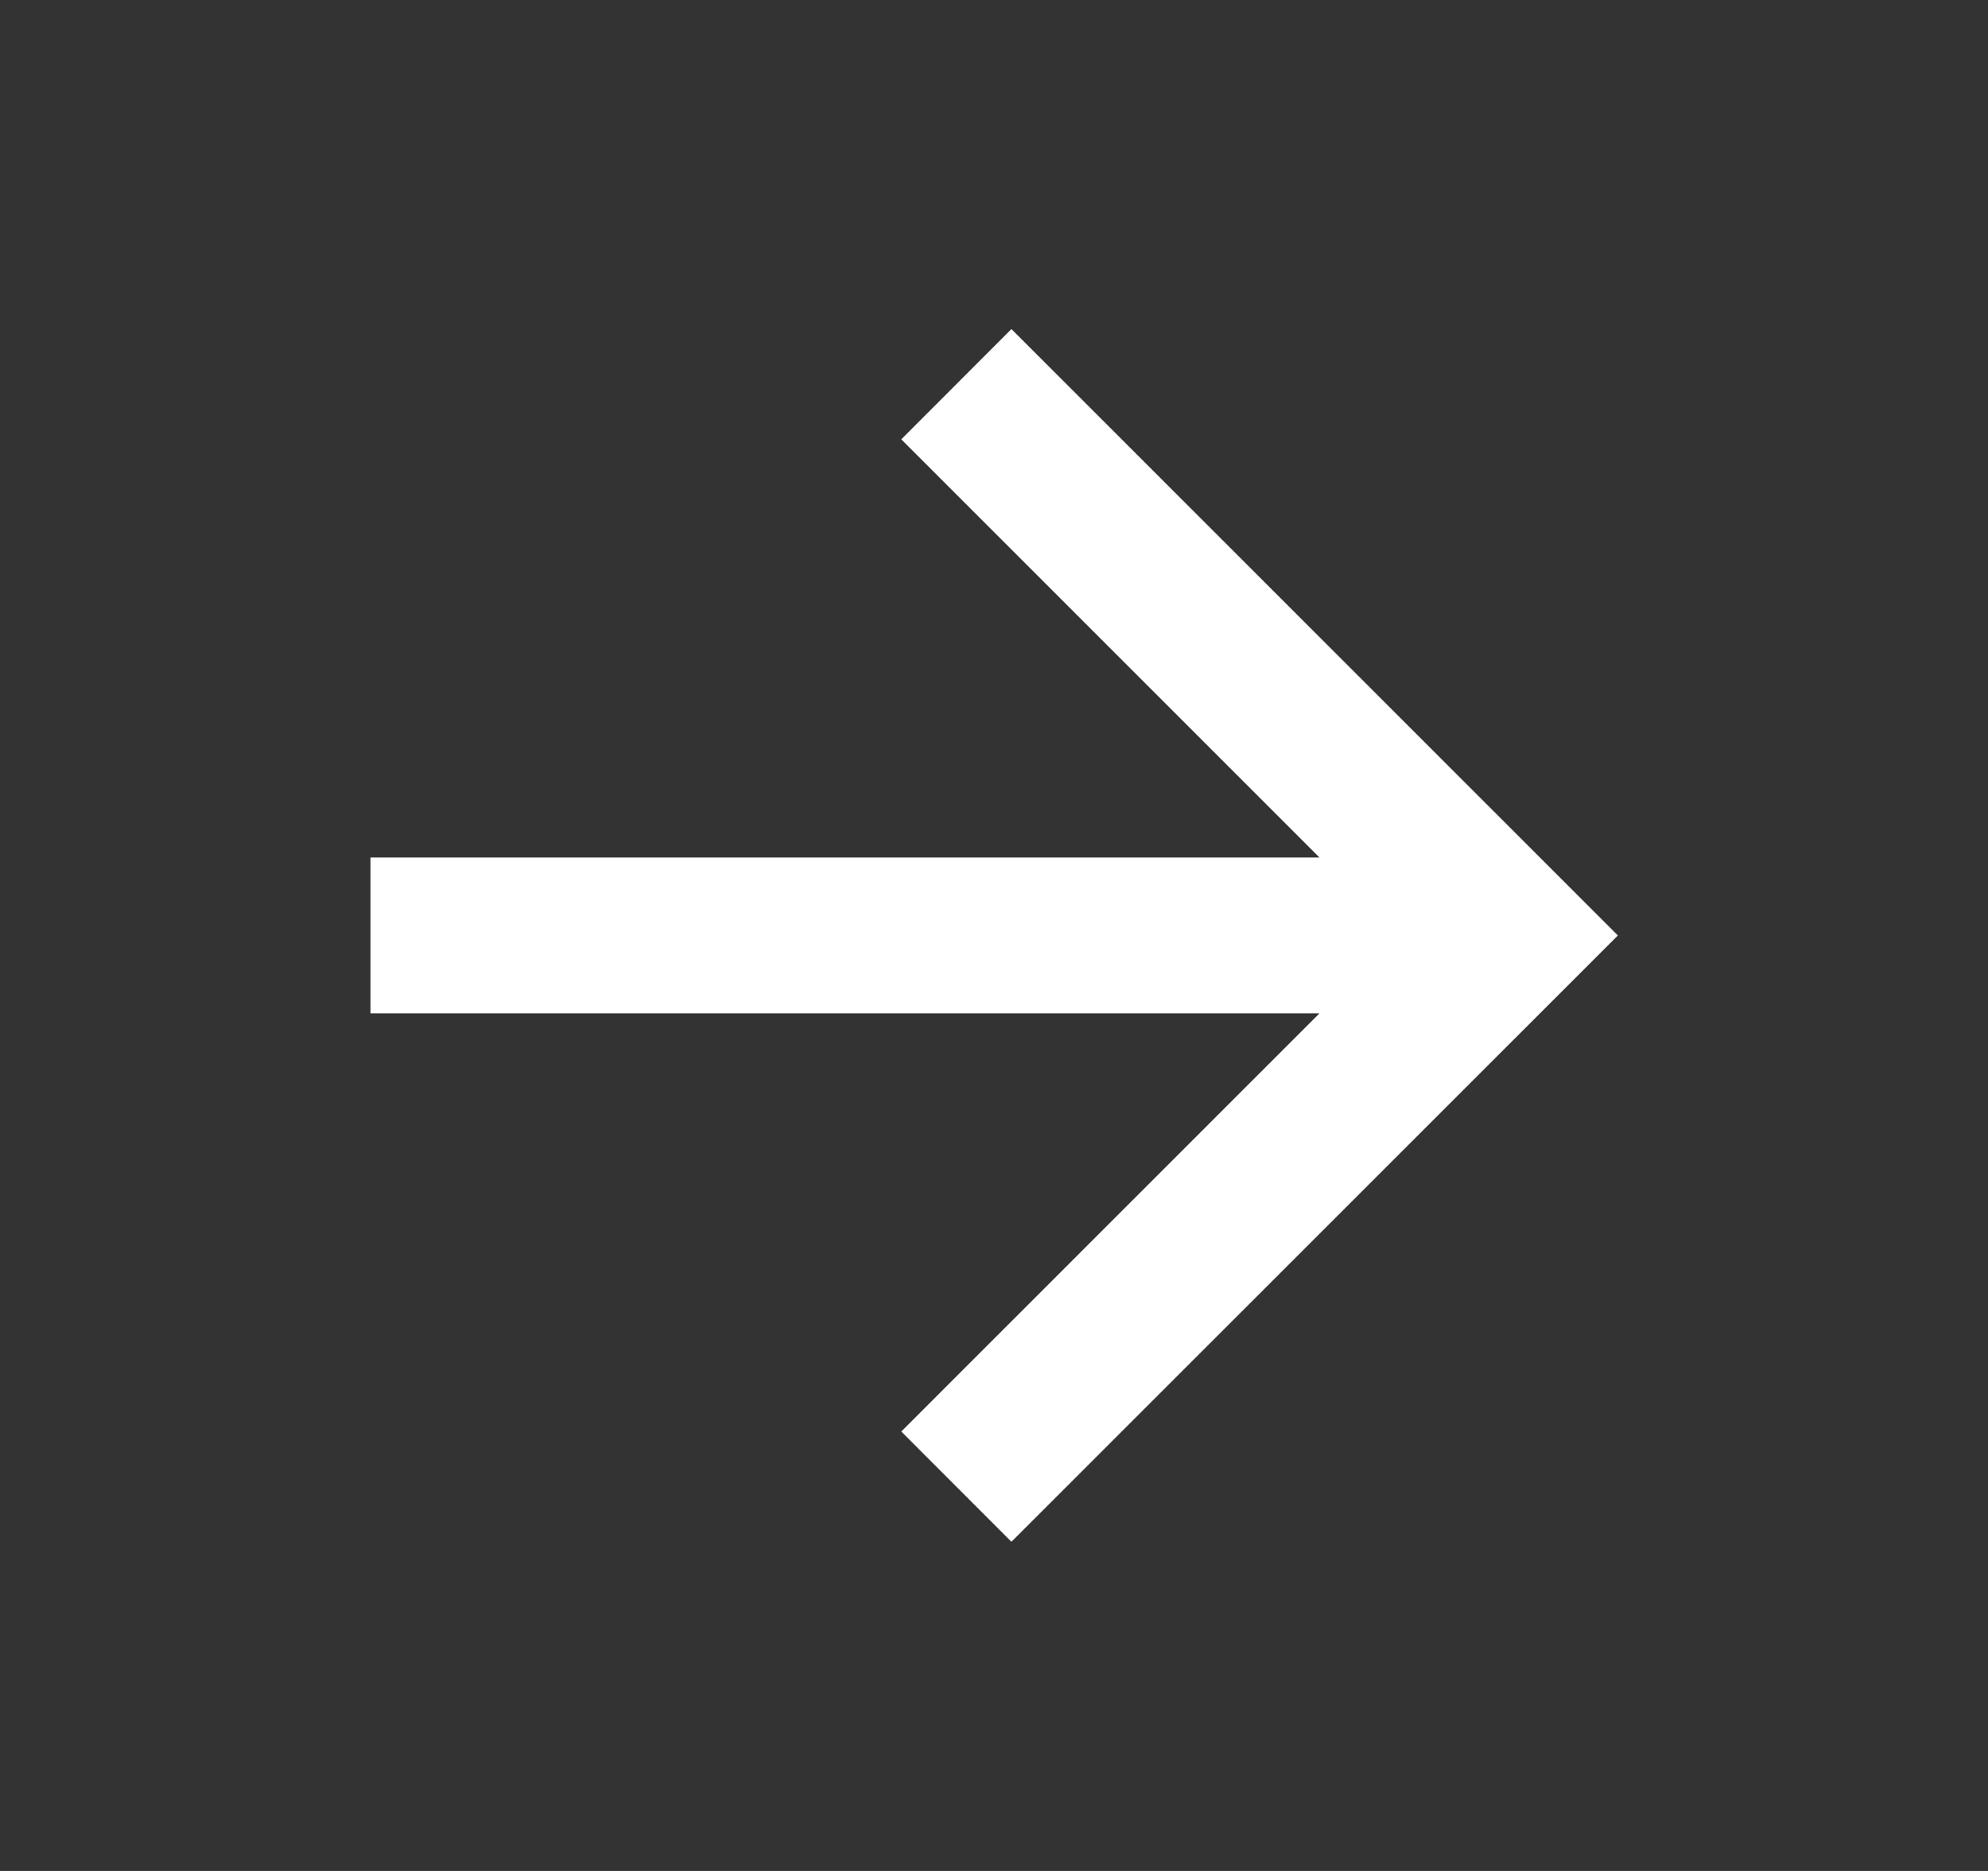 <svg width="17" height="16" viewBox="0 0 17 16" fill="none" xmlns="http://www.w3.org/2000/svg">
<rect x="0" y="0" width="17" height="16" fill="#333333" stroke="none"/>
<path d="M11.283 7.333L7.707 3.757L8.649 2.814L13.835 8L8.649 13.185L7.707 12.242L11.283 8.666H3.168V7.333H11.283Z" fill="white"/>
</svg>
